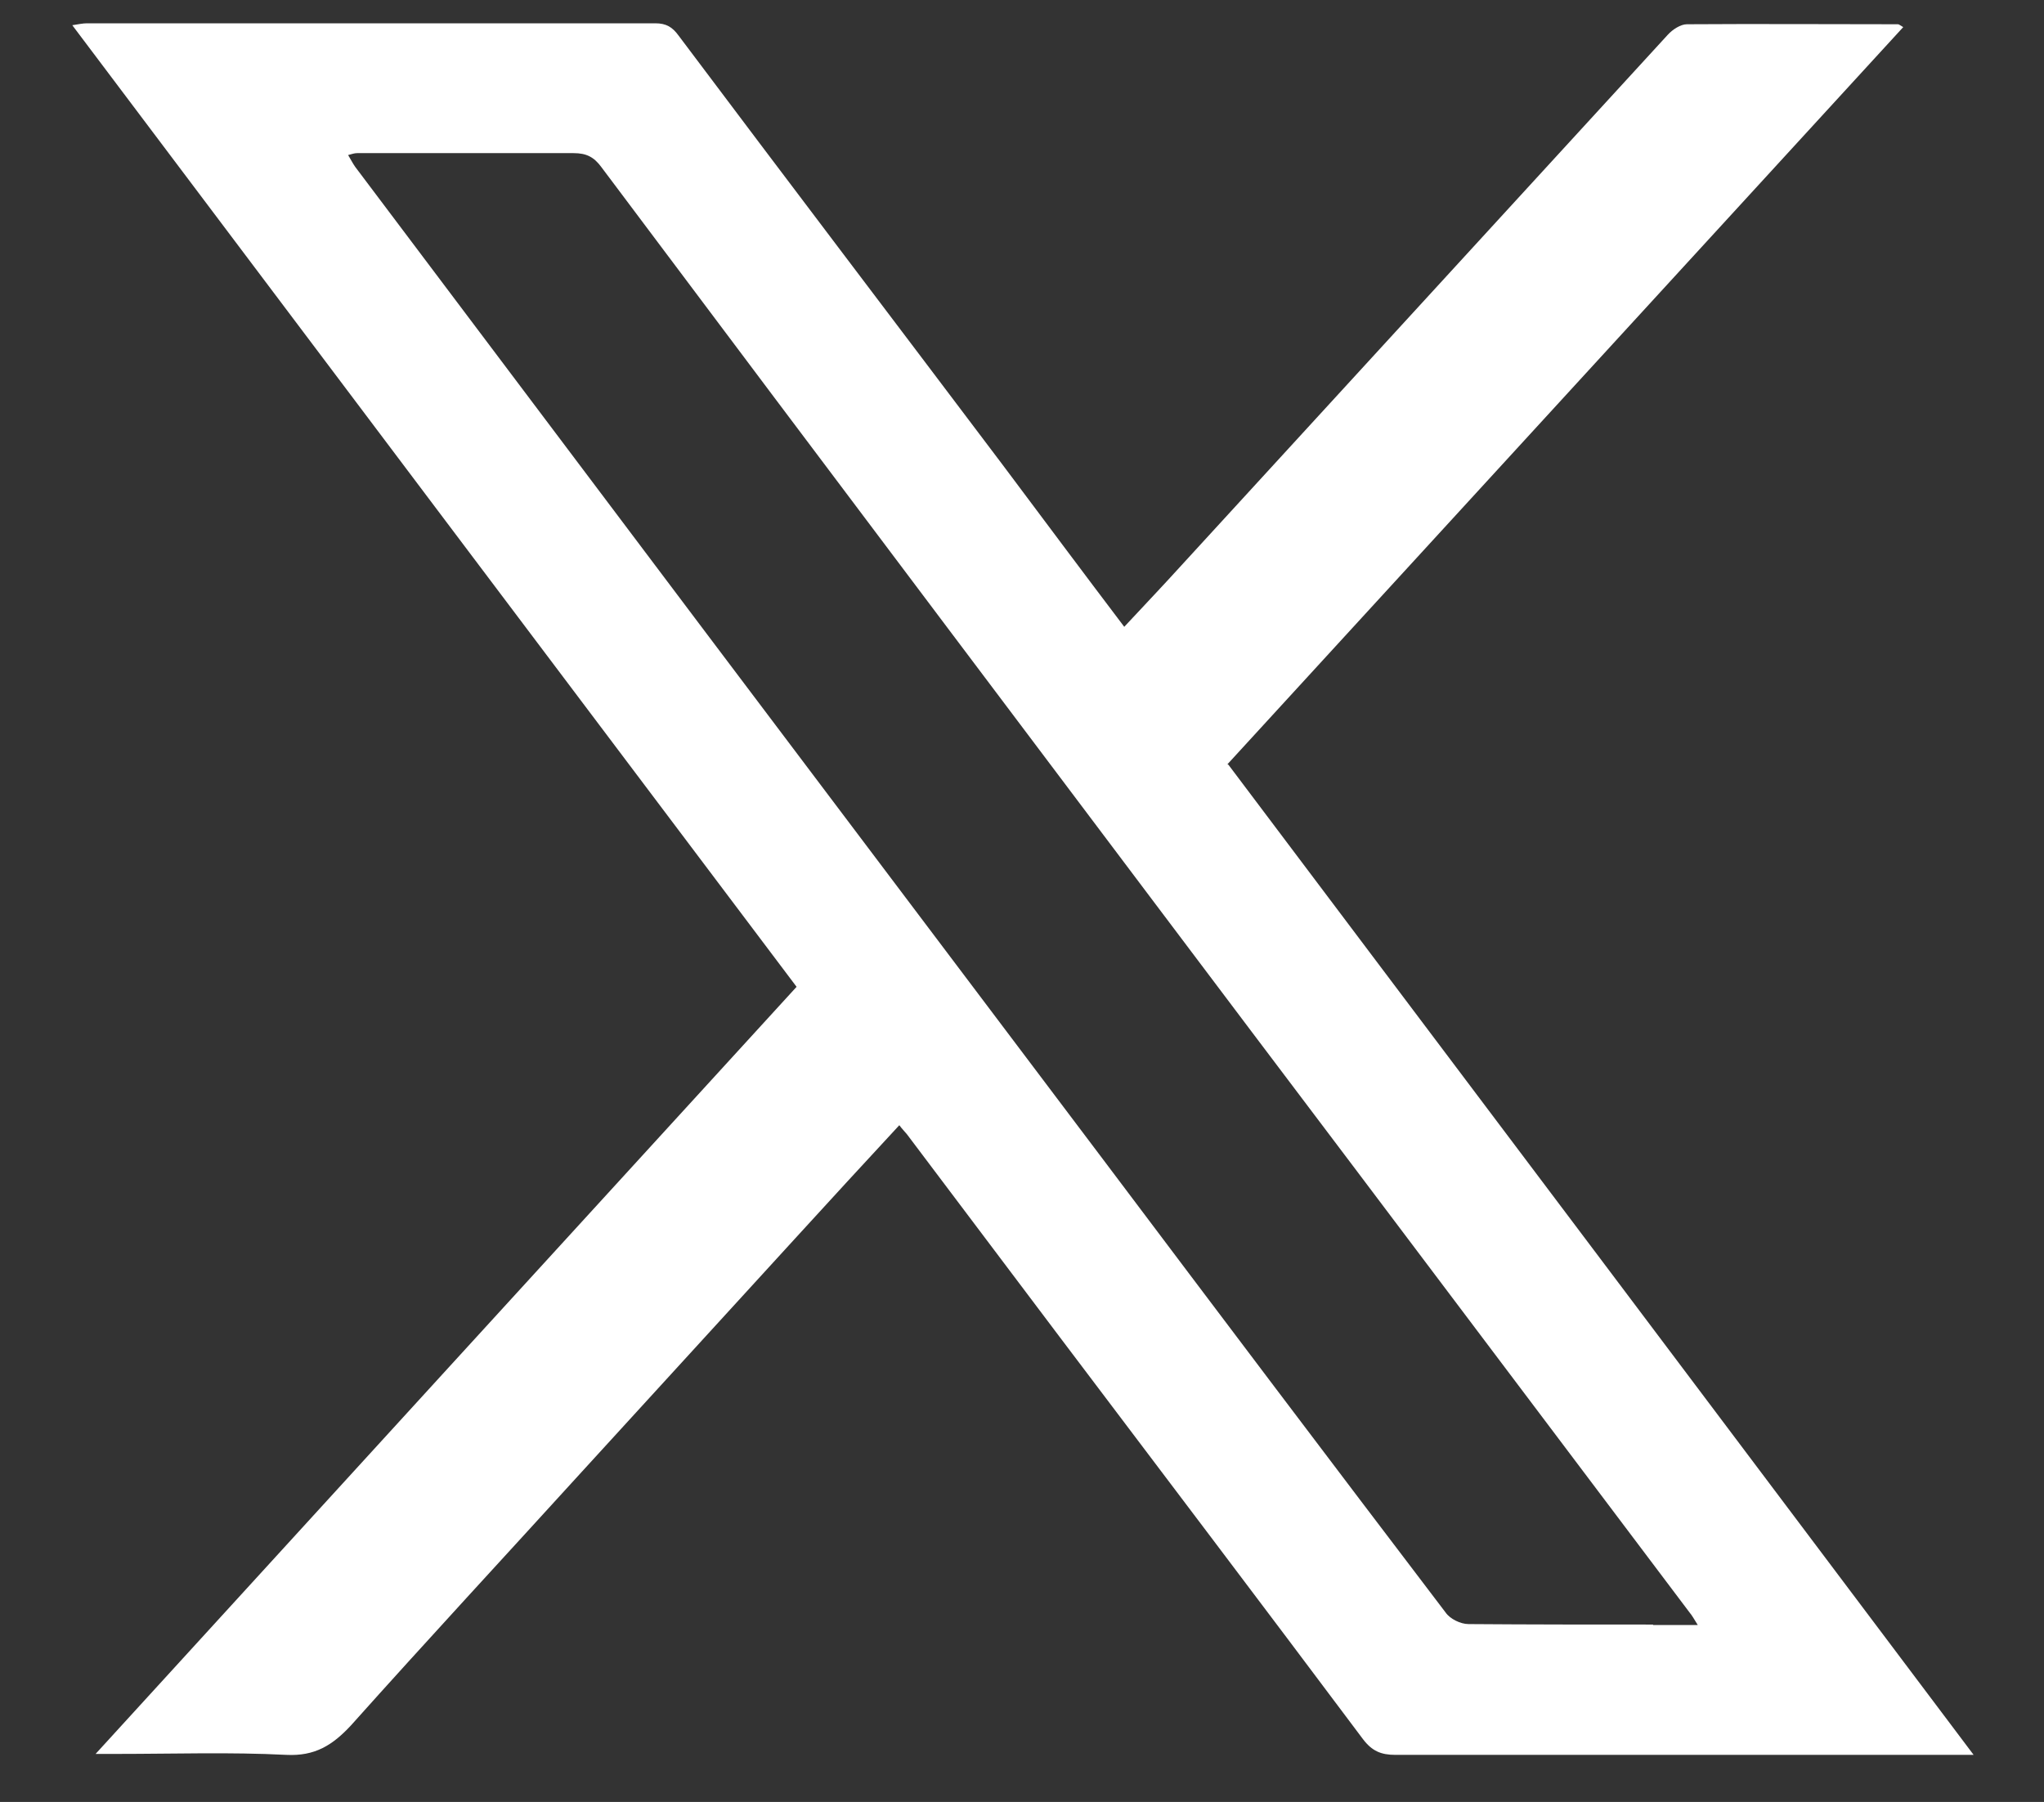 <?xml version="1.0" encoding="UTF-8"?>
<svg id="Layer_1" data-name="Layer 1" xmlns="http://www.w3.org/2000/svg" viewBox="0 0 42.98 37.89">
  <rect x="0" y="0" width="42.98" height="37.89" fill="#333333" stroke="none"/>
  <defs>
    <style>
      .cls-1 {
        fill: #fff;
        stroke-width: 0px;
      }
    </style>
  </defs>
  <path class="cls-1" d="m25.81,16.07c4.74-5.17,9.47-10.33,14.21-15.5-.07-.04-.09-.06-.11-.06-1.48,0-2.96-.01-4.44,0-.13,0-.3.11-.4.22-1.91,2.08-3.81,4.16-5.72,6.24-1.5,1.64-3.01,3.28-4.51,4.92-.39.43-.79.85-1.2,1.29-.88-1.16-1.72-2.29-2.56-3.41-2.27-3.01-4.55-6.01-6.81-9.02-.13-.18-.26-.26-.49-.26-3.98,0-7.97,0-11.95,0-.09,0-.18.02-.31.04,5.09,6.76,10.15,13.48,15.23,20.22-4.91,5.37-9.79,10.71-14.74,16.13h.46c1.18,0,2.37-.04,3.55.02.6.03.97-.2,1.36-.62,1.61-1.8,3.25-3.57,4.87-5.35,1.49-1.63,2.99-3.27,4.48-4.9.72-.79,1.44-1.57,2.18-2.37.06.08.11.13.16.19,1.07,1.42,2.14,2.84,3.21,4.26,2.13,2.82,4.26,5.63,6.38,8.46.19.25.38.33.68.33,3.88,0,7.77,0,11.65,0h.51c-5.25-6.98-10.45-13.89-15.67-20.82Zm8.95,18.09c-1.29,0-2.59,0-3.88-.01-.17,0-.39-.11-.48-.24-2.42-3.18-4.82-6.36-7.22-9.55-2.77-3.67-5.54-7.35-8.31-11.02-2.47-3.28-4.93-6.55-7.4-9.83-.05-.07-.09-.15-.15-.25.08-.02.13-.04.19-.04,1.52,0,3.04,0,4.55,0,.27,0,.43.08.59.3,2.42,3.23,4.85,6.46,7.28,9.69,2.84,3.77,5.68,7.55,8.53,11.32,2.36,3.13,4.71,6.25,7.07,9.38.05.06.09.13.17.26h-.94Z"/>
</svg>